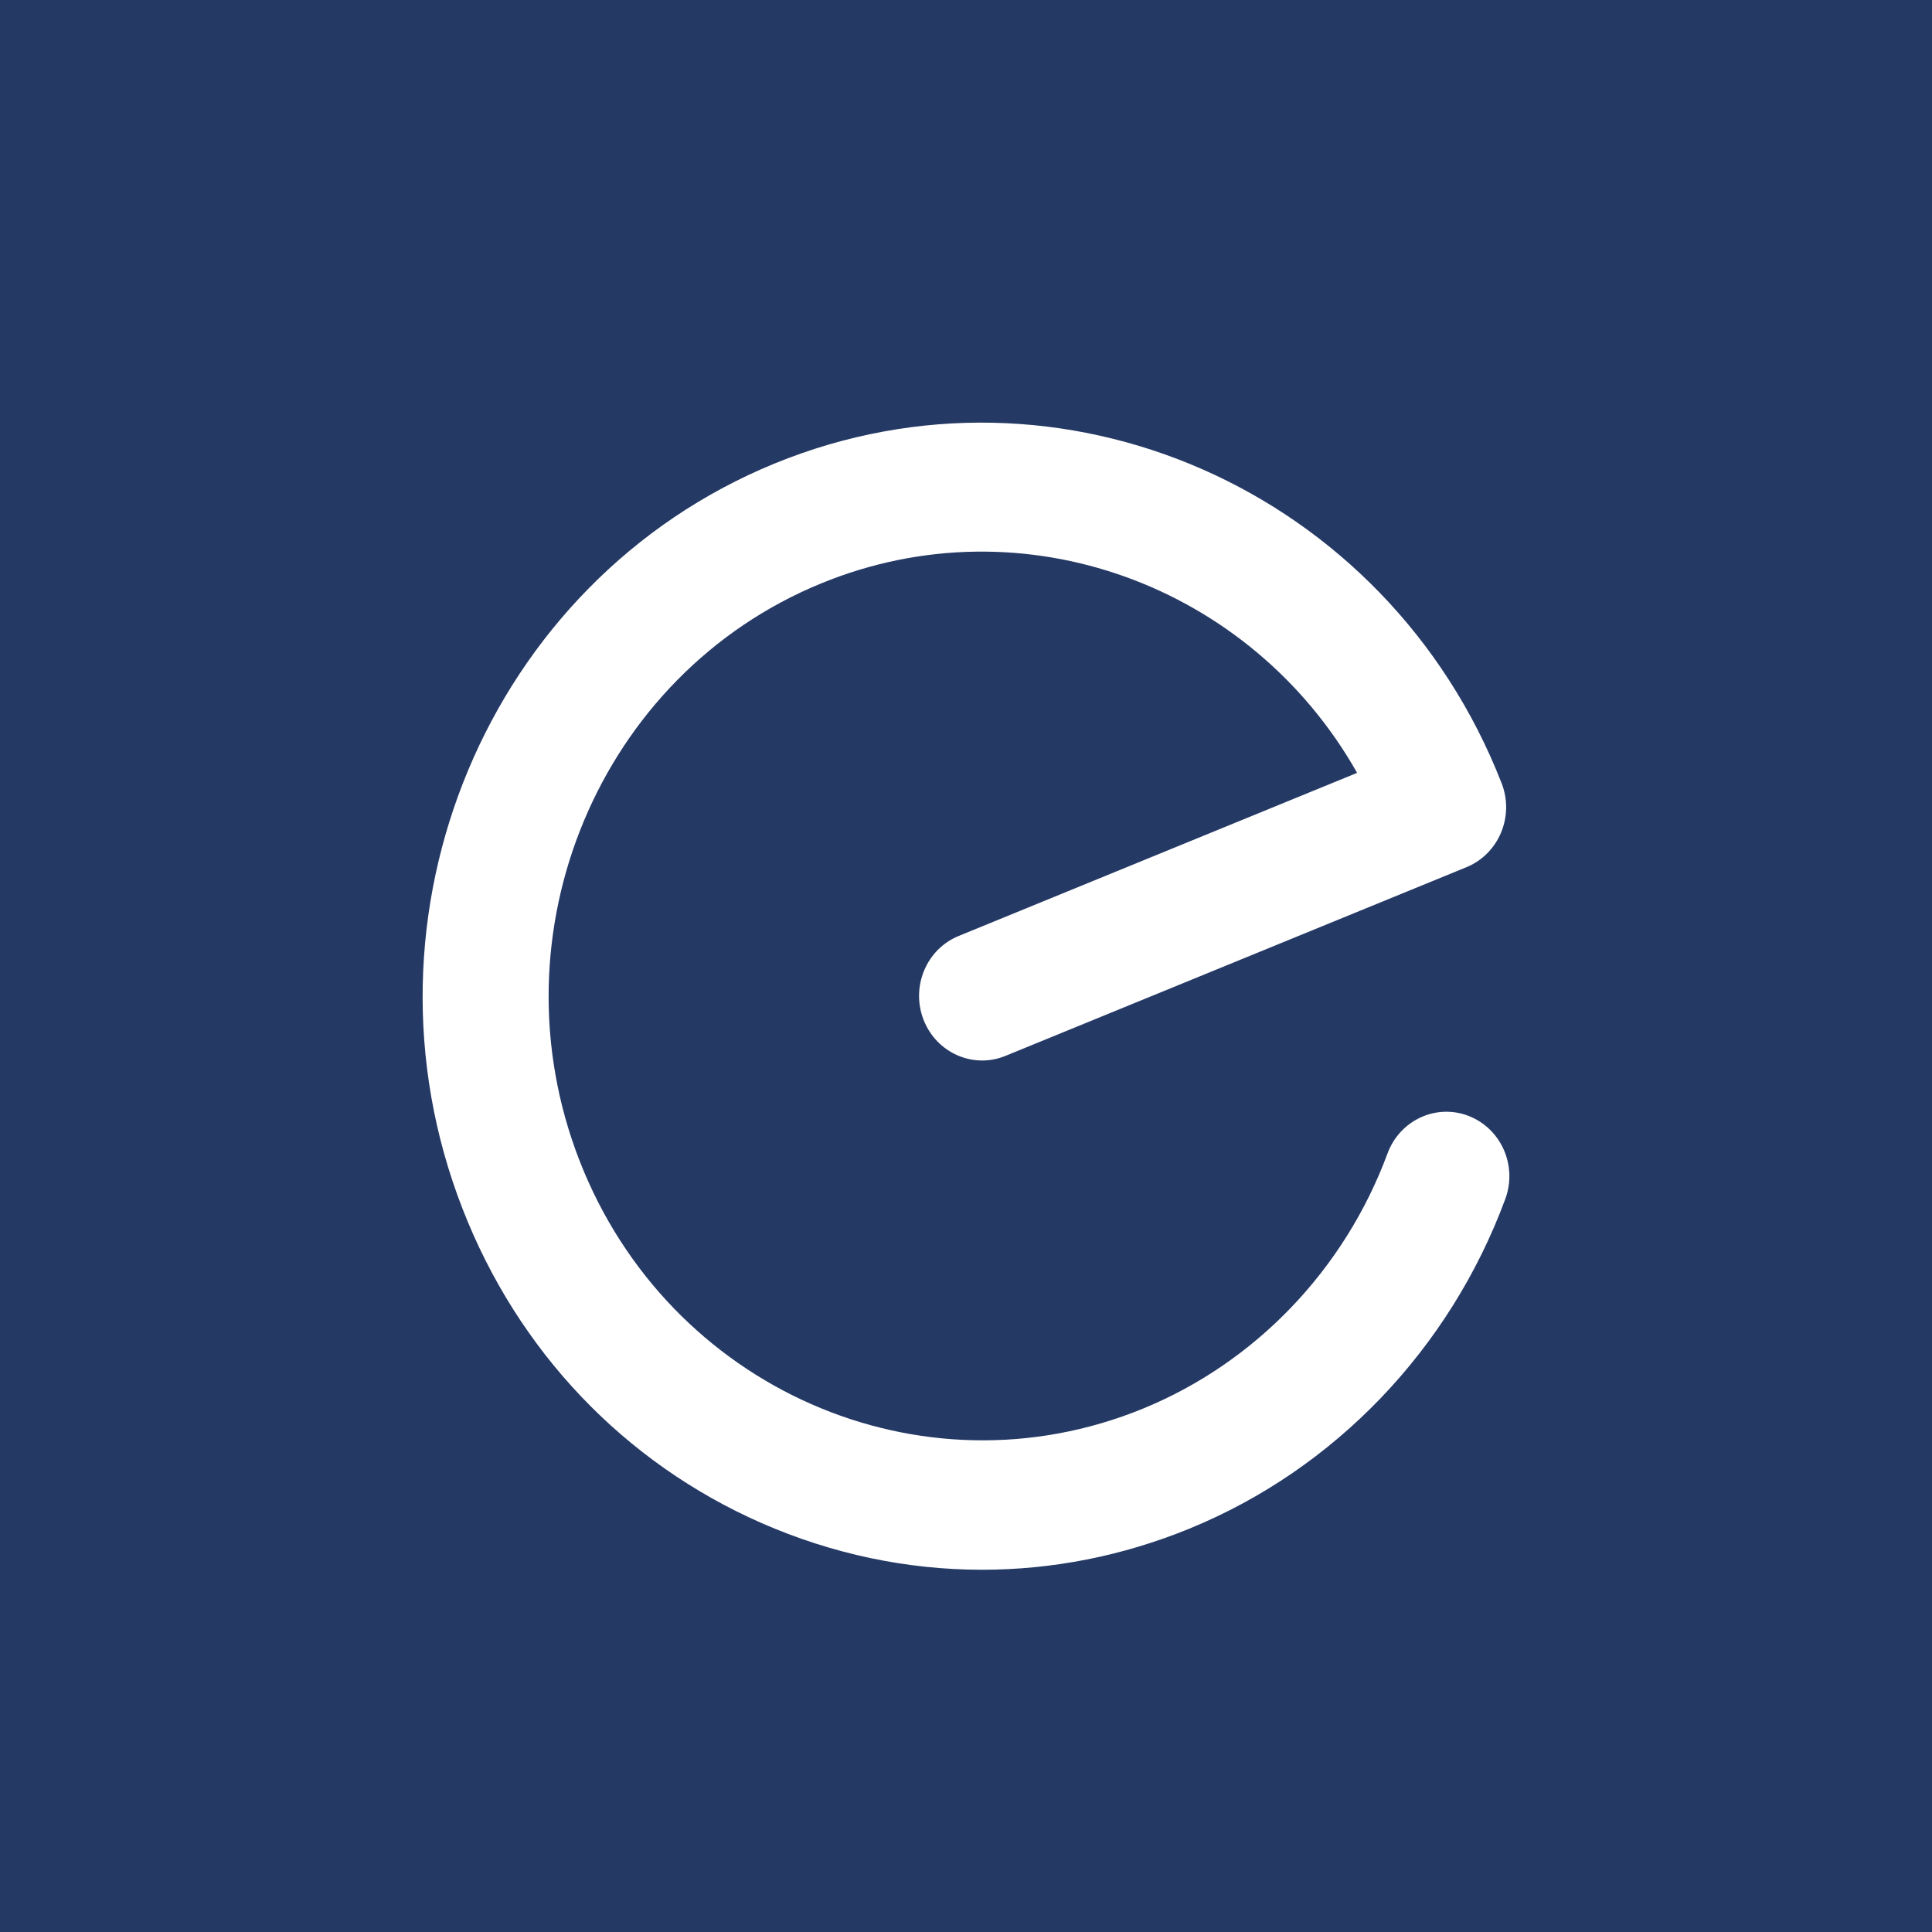 <svg width="32" height="32" viewBox="0 0 32 32" fill="none" xmlns="http://www.w3.org/2000/svg">
<rect width="32" height="32" fill="#253965"/>
<path d="M16.265 26C15.025 26 13.787 25.741 12.612 25.226C10.338 24.226 8.578 22.378 7.661 20.021C5.766 15.157 8.085 9.622 12.828 7.678C17.574 5.735 22.975 8.112 24.872 12.974C24.975 13.238 24.971 13.531 24.861 13.793C24.752 14.052 24.547 14.258 24.29 14.363L16.653 17.489C16.118 17.708 15.511 17.439 15.297 16.891C15.084 16.343 15.343 15.721 15.88 15.502L22.478 12.801C20.72 9.694 16.95 8.291 13.603 9.662C9.927 11.168 8.13 15.457 9.6 19.227C11.069 22.995 15.254 24.837 18.932 23.331C20.794 22.568 22.27 21.028 22.982 19.104C23.187 18.552 23.788 18.274 24.327 18.484C24.866 18.695 25.137 19.31 24.931 19.863C24.012 22.344 22.109 24.333 19.703 25.318C18.59 25.774 17.426 26 16.265 26Z" fill="white"/>
</svg>
